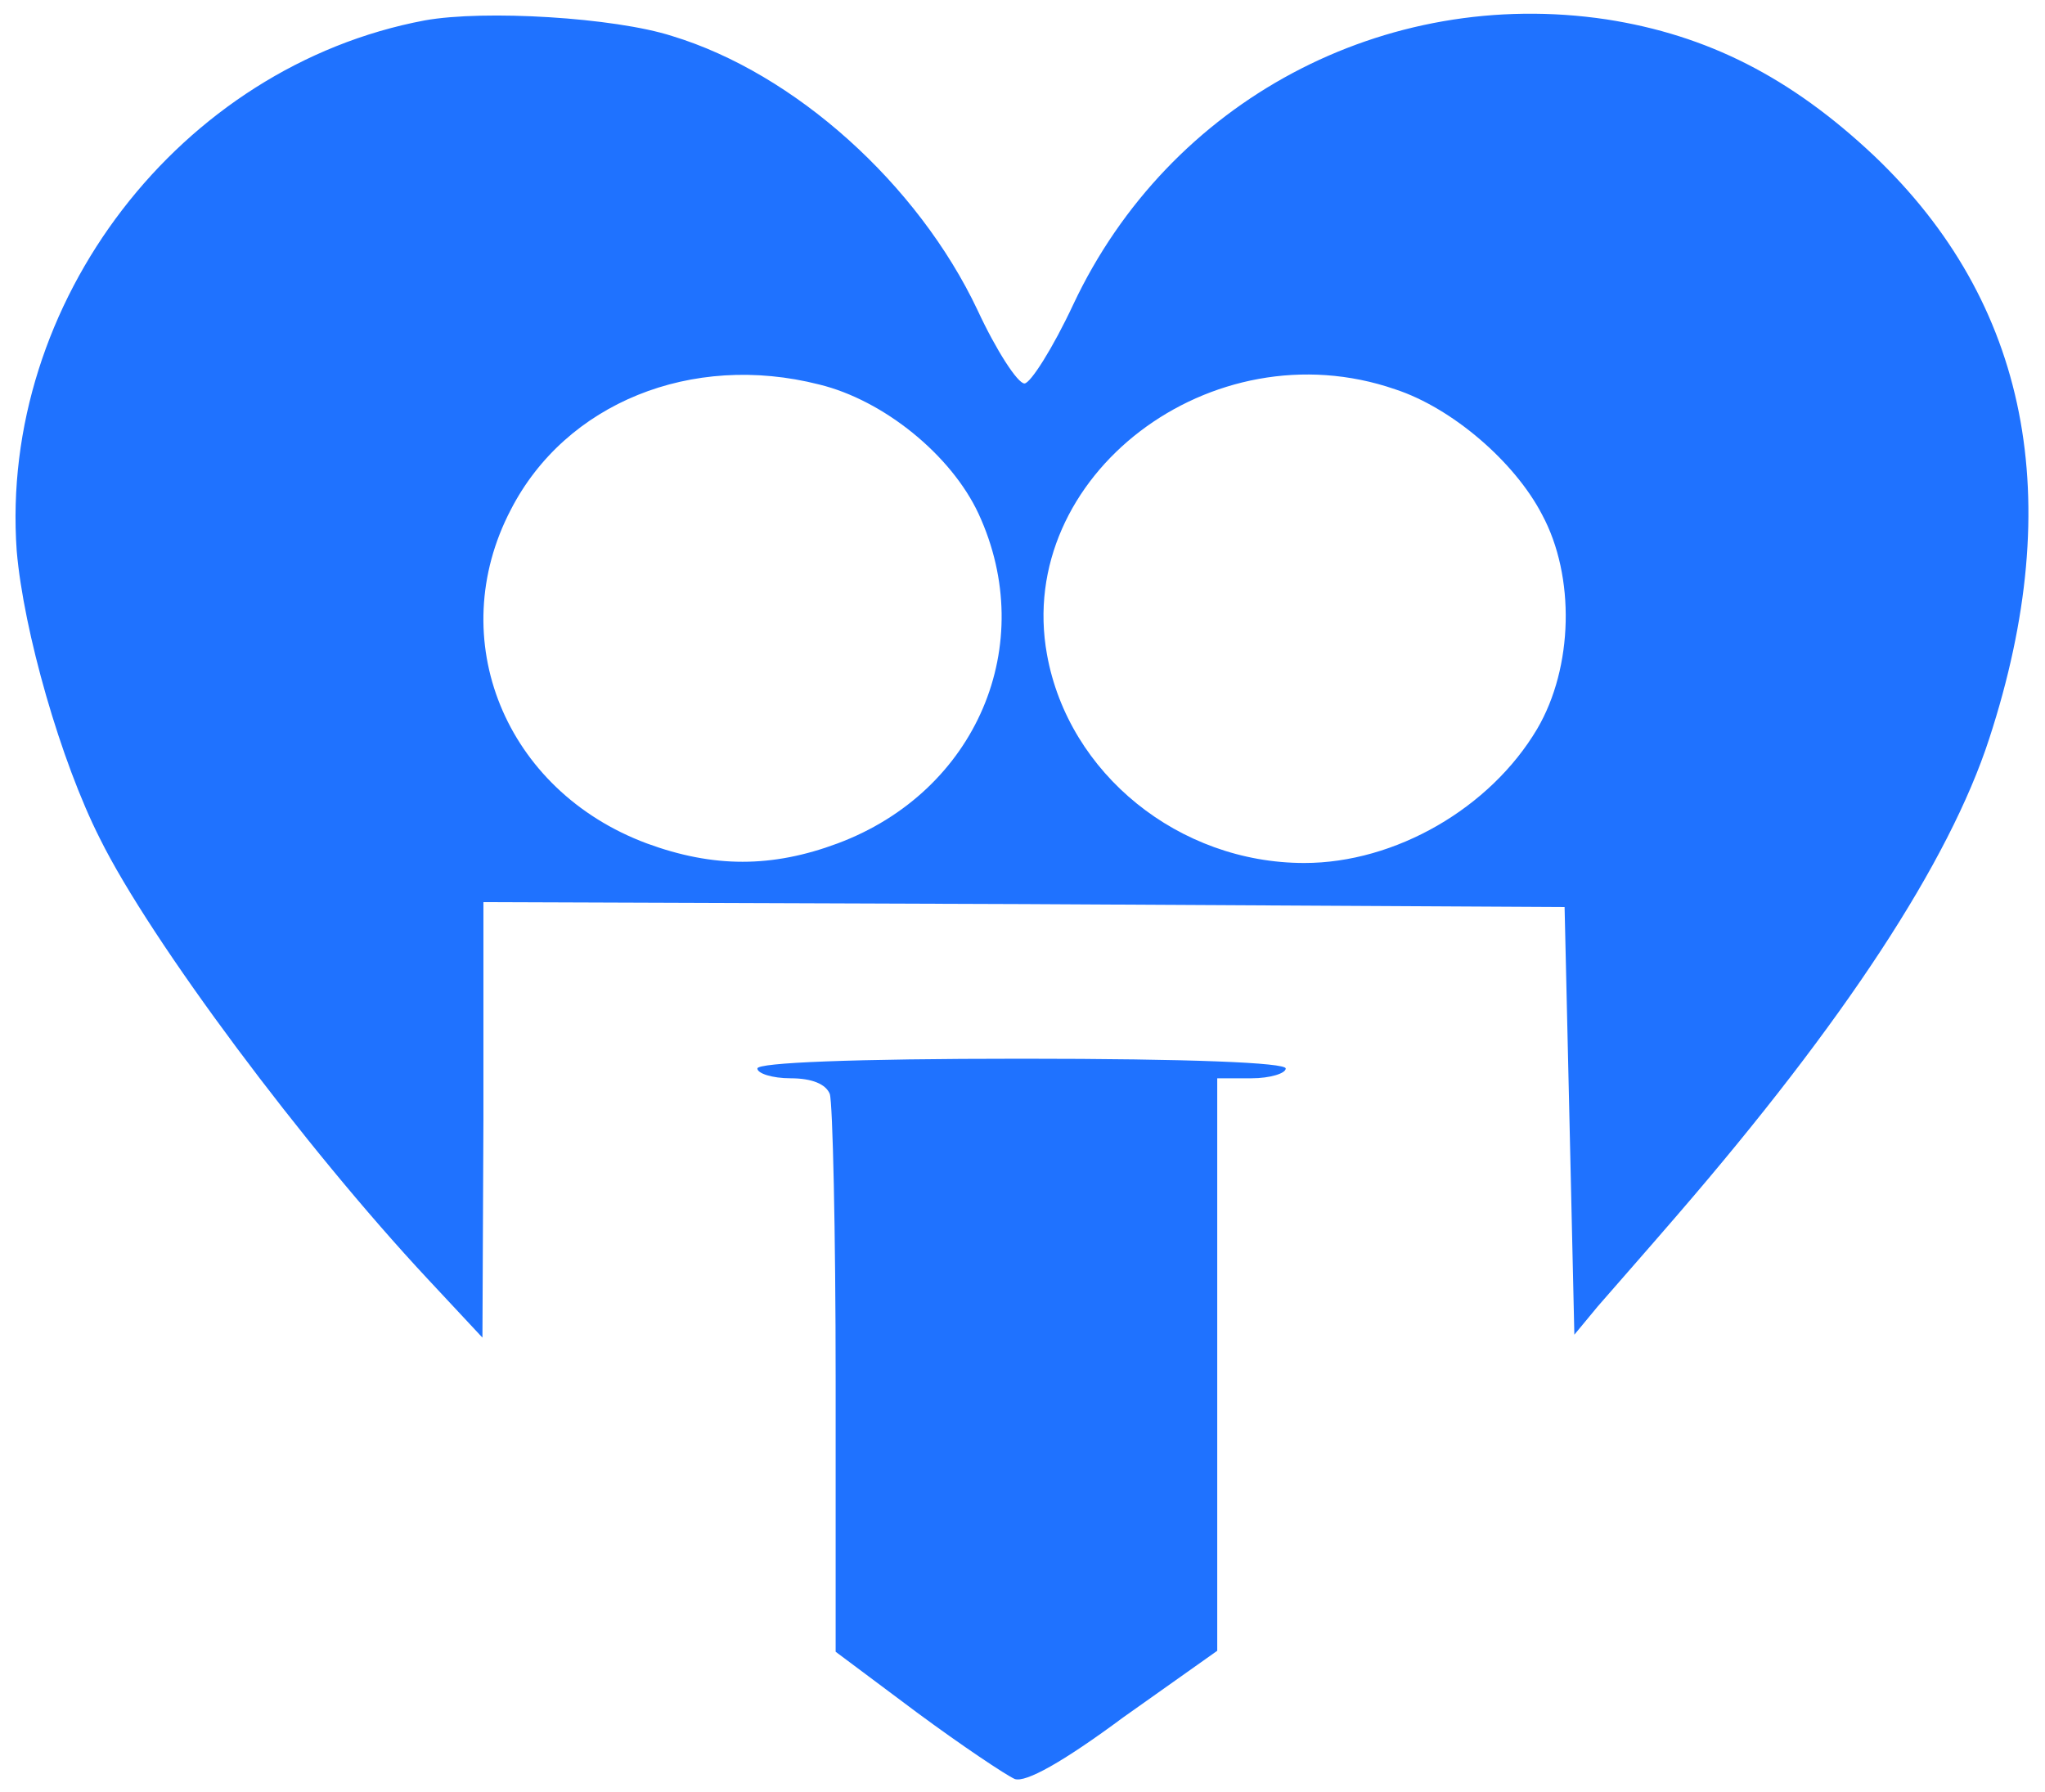 <svg width="89" height="78" viewBox="0 0 89 78" fill="none" xmlns="http://www.w3.org/2000/svg">
<path d="M18.484 0.888C7.838 2.89 -0.039 13.156 0.727 23.975C1.025 27.468 2.643 33.133 4.347 36.498C6.561 40.971 13.246 49.916 18.611 55.666L20.996 58.222L21.039 48.723V39.267L44.586 39.352L68.092 39.48L68.305 48.766L68.517 58.094L69.539 56.859C70.093 56.22 71.668 54.431 72.989 52.898C80.27 44.464 84.826 37.521 86.572 32.154C89.979 21.718 88.275 13.156 81.547 6.766C77.928 3.359 74.308 1.527 69.923 0.845C60.257 -0.603 50.889 4.381 46.715 13.241C45.821 15.158 44.842 16.691 44.586 16.691C44.288 16.691 43.352 15.243 42.542 13.496C39.945 8.002 34.58 3.188 29.257 1.57C26.745 0.76 21.081 0.42 18.484 0.888ZM35.644 16.734C38.455 17.415 41.393 19.801 42.585 22.356C45.225 28.064 42.5 34.454 36.453 36.711C33.6 37.776 31.045 37.776 28.15 36.711C21.975 34.411 19.293 27.809 22.231 22.186C24.616 17.543 30.109 15.328 35.644 16.734ZM60.725 16.947C63.195 17.756 65.92 20.099 67.112 22.399C68.56 25.083 68.475 29.044 66.899 31.727C64.855 35.178 60.725 37.563 56.765 37.563C51.314 37.563 46.503 33.687 45.566 28.49C44.161 20.738 52.719 14.178 60.725 16.947Z" fill="#1F72FF"/>
<path d="M32.962 46.508C32.962 46.721 33.6 46.934 34.409 46.934C35.346 46.934 35.942 47.19 36.113 47.616C36.24 47.999 36.368 53.579 36.368 60.096V71.895L39.902 74.536C41.861 75.985 43.777 77.263 44.161 77.433C44.629 77.603 46.247 76.709 48.887 74.749L52.975 71.853V59.372V46.934H54.465C55.274 46.934 55.956 46.721 55.956 46.508C55.956 46.253 51.825 46.082 44.459 46.082C37.092 46.082 32.962 46.253 32.962 46.508Z" fill="#1F72FF"/>
</svg>
